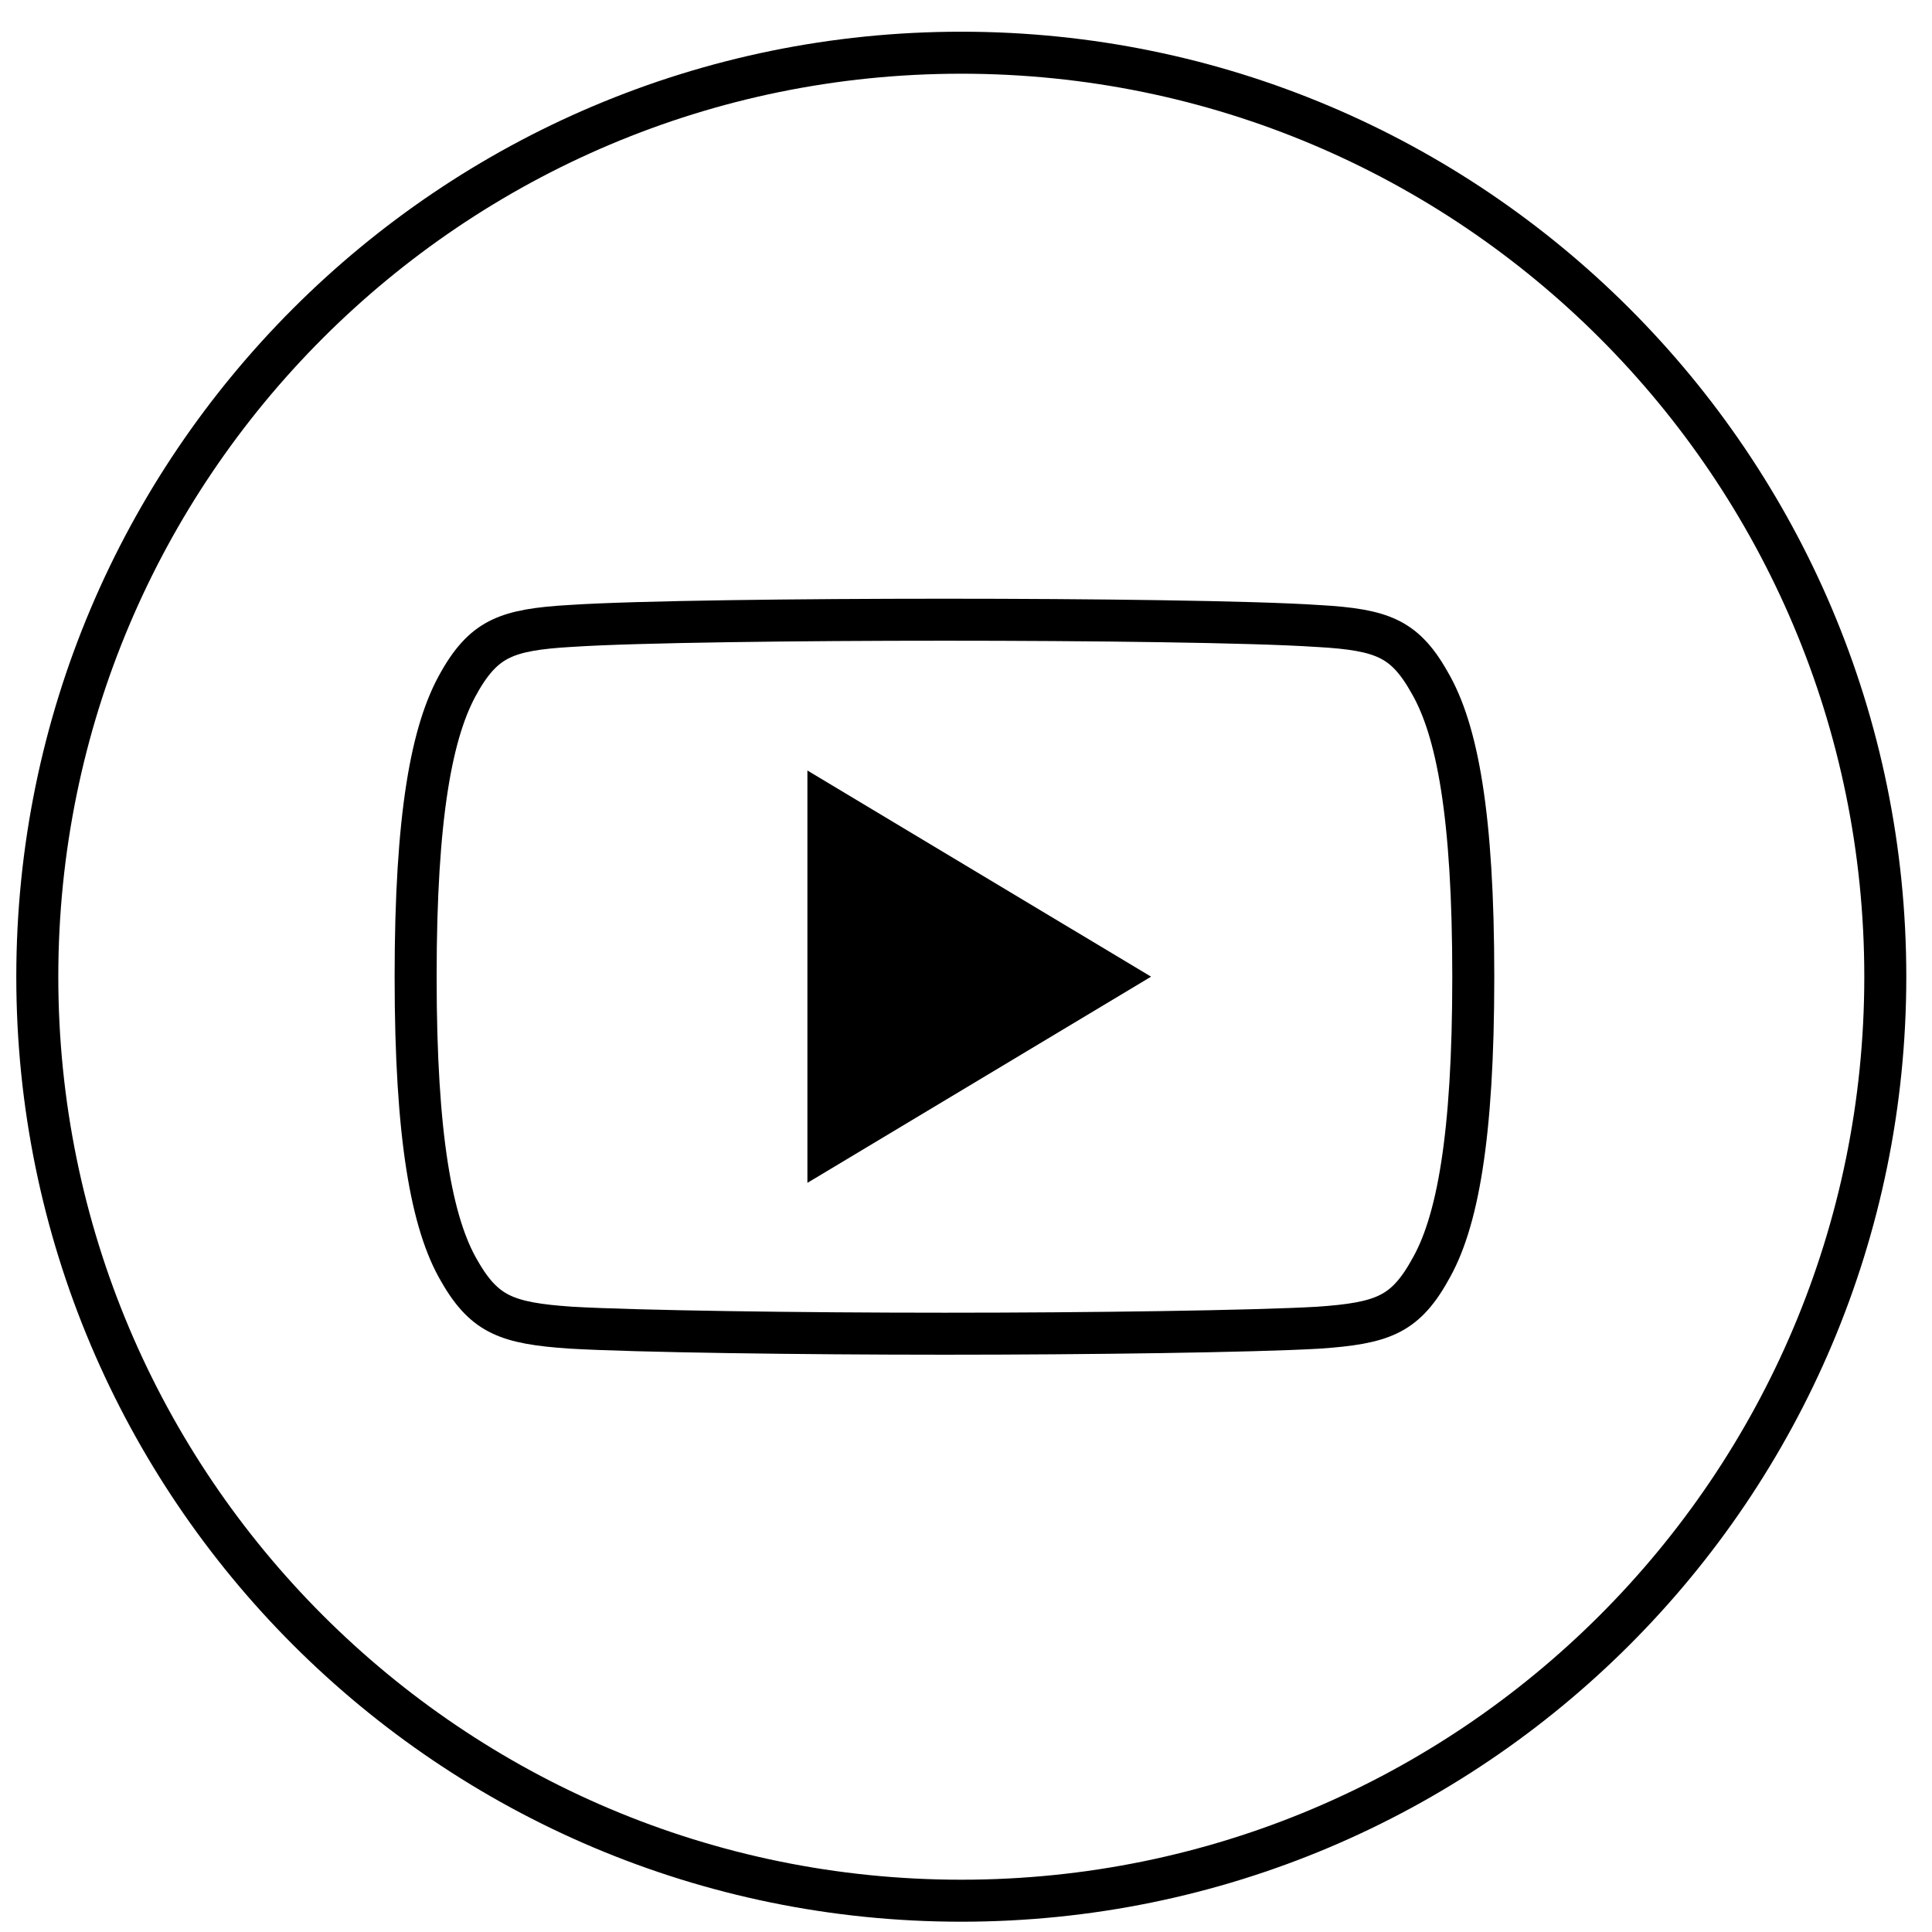<svg width="46" height="46" viewBox="0 0 46 46" fill="none" xmlns="http://www.w3.org/2000/svg">
<path d="M44.888 23.255C44.888 35.406 35.039 45.255 22.888 45.255C10.738 45.255 0.888 35.406 0.888 23.255C0.888 11.105 10.738 1.255 22.888 1.255C35.039 1.255 44.888 11.105 44.888 23.255Z" stroke="black"/>
<path d="M34.029 16.235L34.029 16.235L34.034 16.243C34.698 17.376 35.078 19.423 35.078 23.252V23.265C35.078 27.077 34.698 29.139 34.036 30.258L34.036 30.258L34.031 30.268C33.711 30.838 33.408 31.123 33.048 31.295C32.665 31.478 32.166 31.559 31.386 31.612C29.831 31.701 25.905 31.755 22.49 31.755C19.069 31.755 15.142 31.701 13.589 31.611C12.811 31.558 12.312 31.477 11.928 31.293C11.568 31.121 11.263 30.835 10.939 30.264L10.939 30.264L10.935 30.258C10.279 29.138 9.896 27.074 9.896 23.264V23.25C9.896 19.425 10.279 17.375 10.937 16.241L10.937 16.241L10.939 16.236C11.263 15.665 11.568 15.379 11.928 15.208C12.311 15.026 12.809 14.948 13.588 14.903L13.588 14.903L13.592 14.903C15.139 14.8 19.064 14.755 22.49 14.755C25.91 14.755 29.834 14.8 31.381 14.905L31.381 14.905L31.387 14.905C32.167 14.949 32.666 15.027 33.048 15.209C33.406 15.379 33.709 15.664 34.029 16.235Z" stroke="black"/>
<path fill-rule="evenodd" clip-rule="evenodd" d="M19.224 28.163V18.345L27.406 23.254L19.224 28.163Z" fill="black"/>
</svg>
